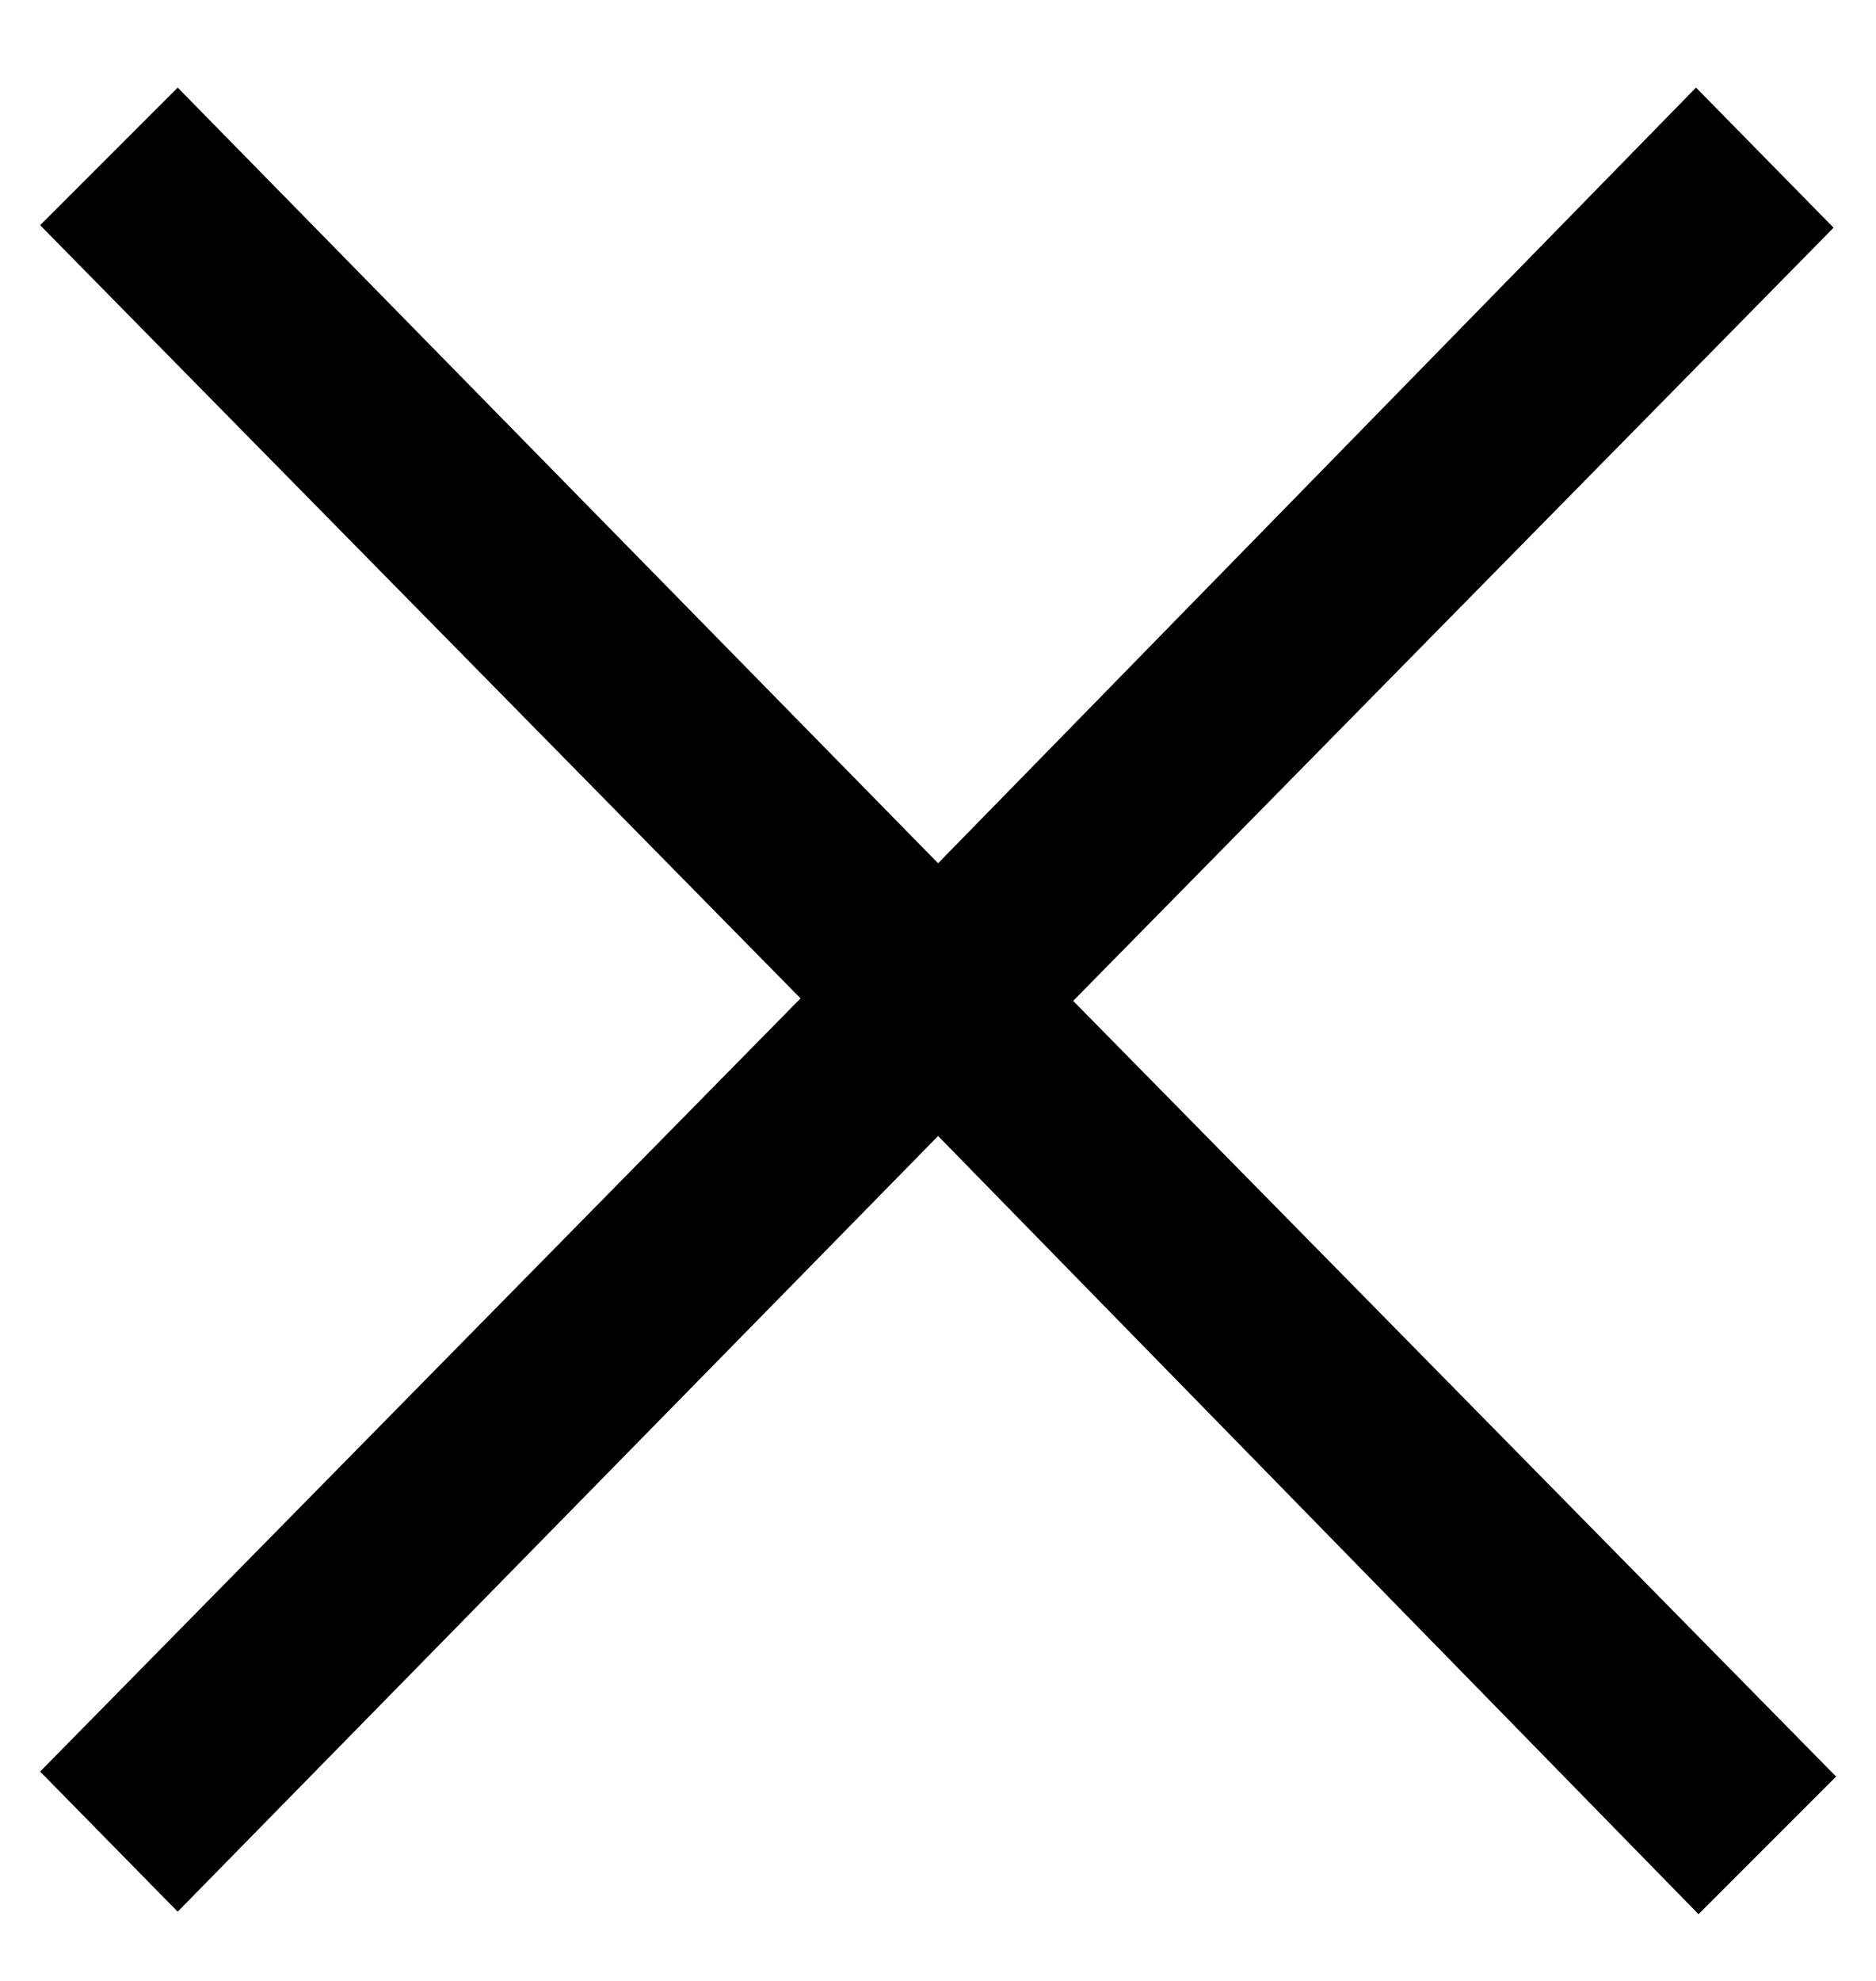 <svg width="18" height="19" viewBox="0 0 18 19" fill="none" xmlns="http://www.w3.org/2000/svg">
<path d="M9.001 10.896L16.297 18.36L17.617 17.04L10.297 9.6L17.593 2.184L16.273 0.84L9.001 8.28L1.705 0.84L0.385 2.16L7.681 9.576L0.385 16.992L1.705 18.336L9.001 10.896Z" fill="black"/>
</svg>

